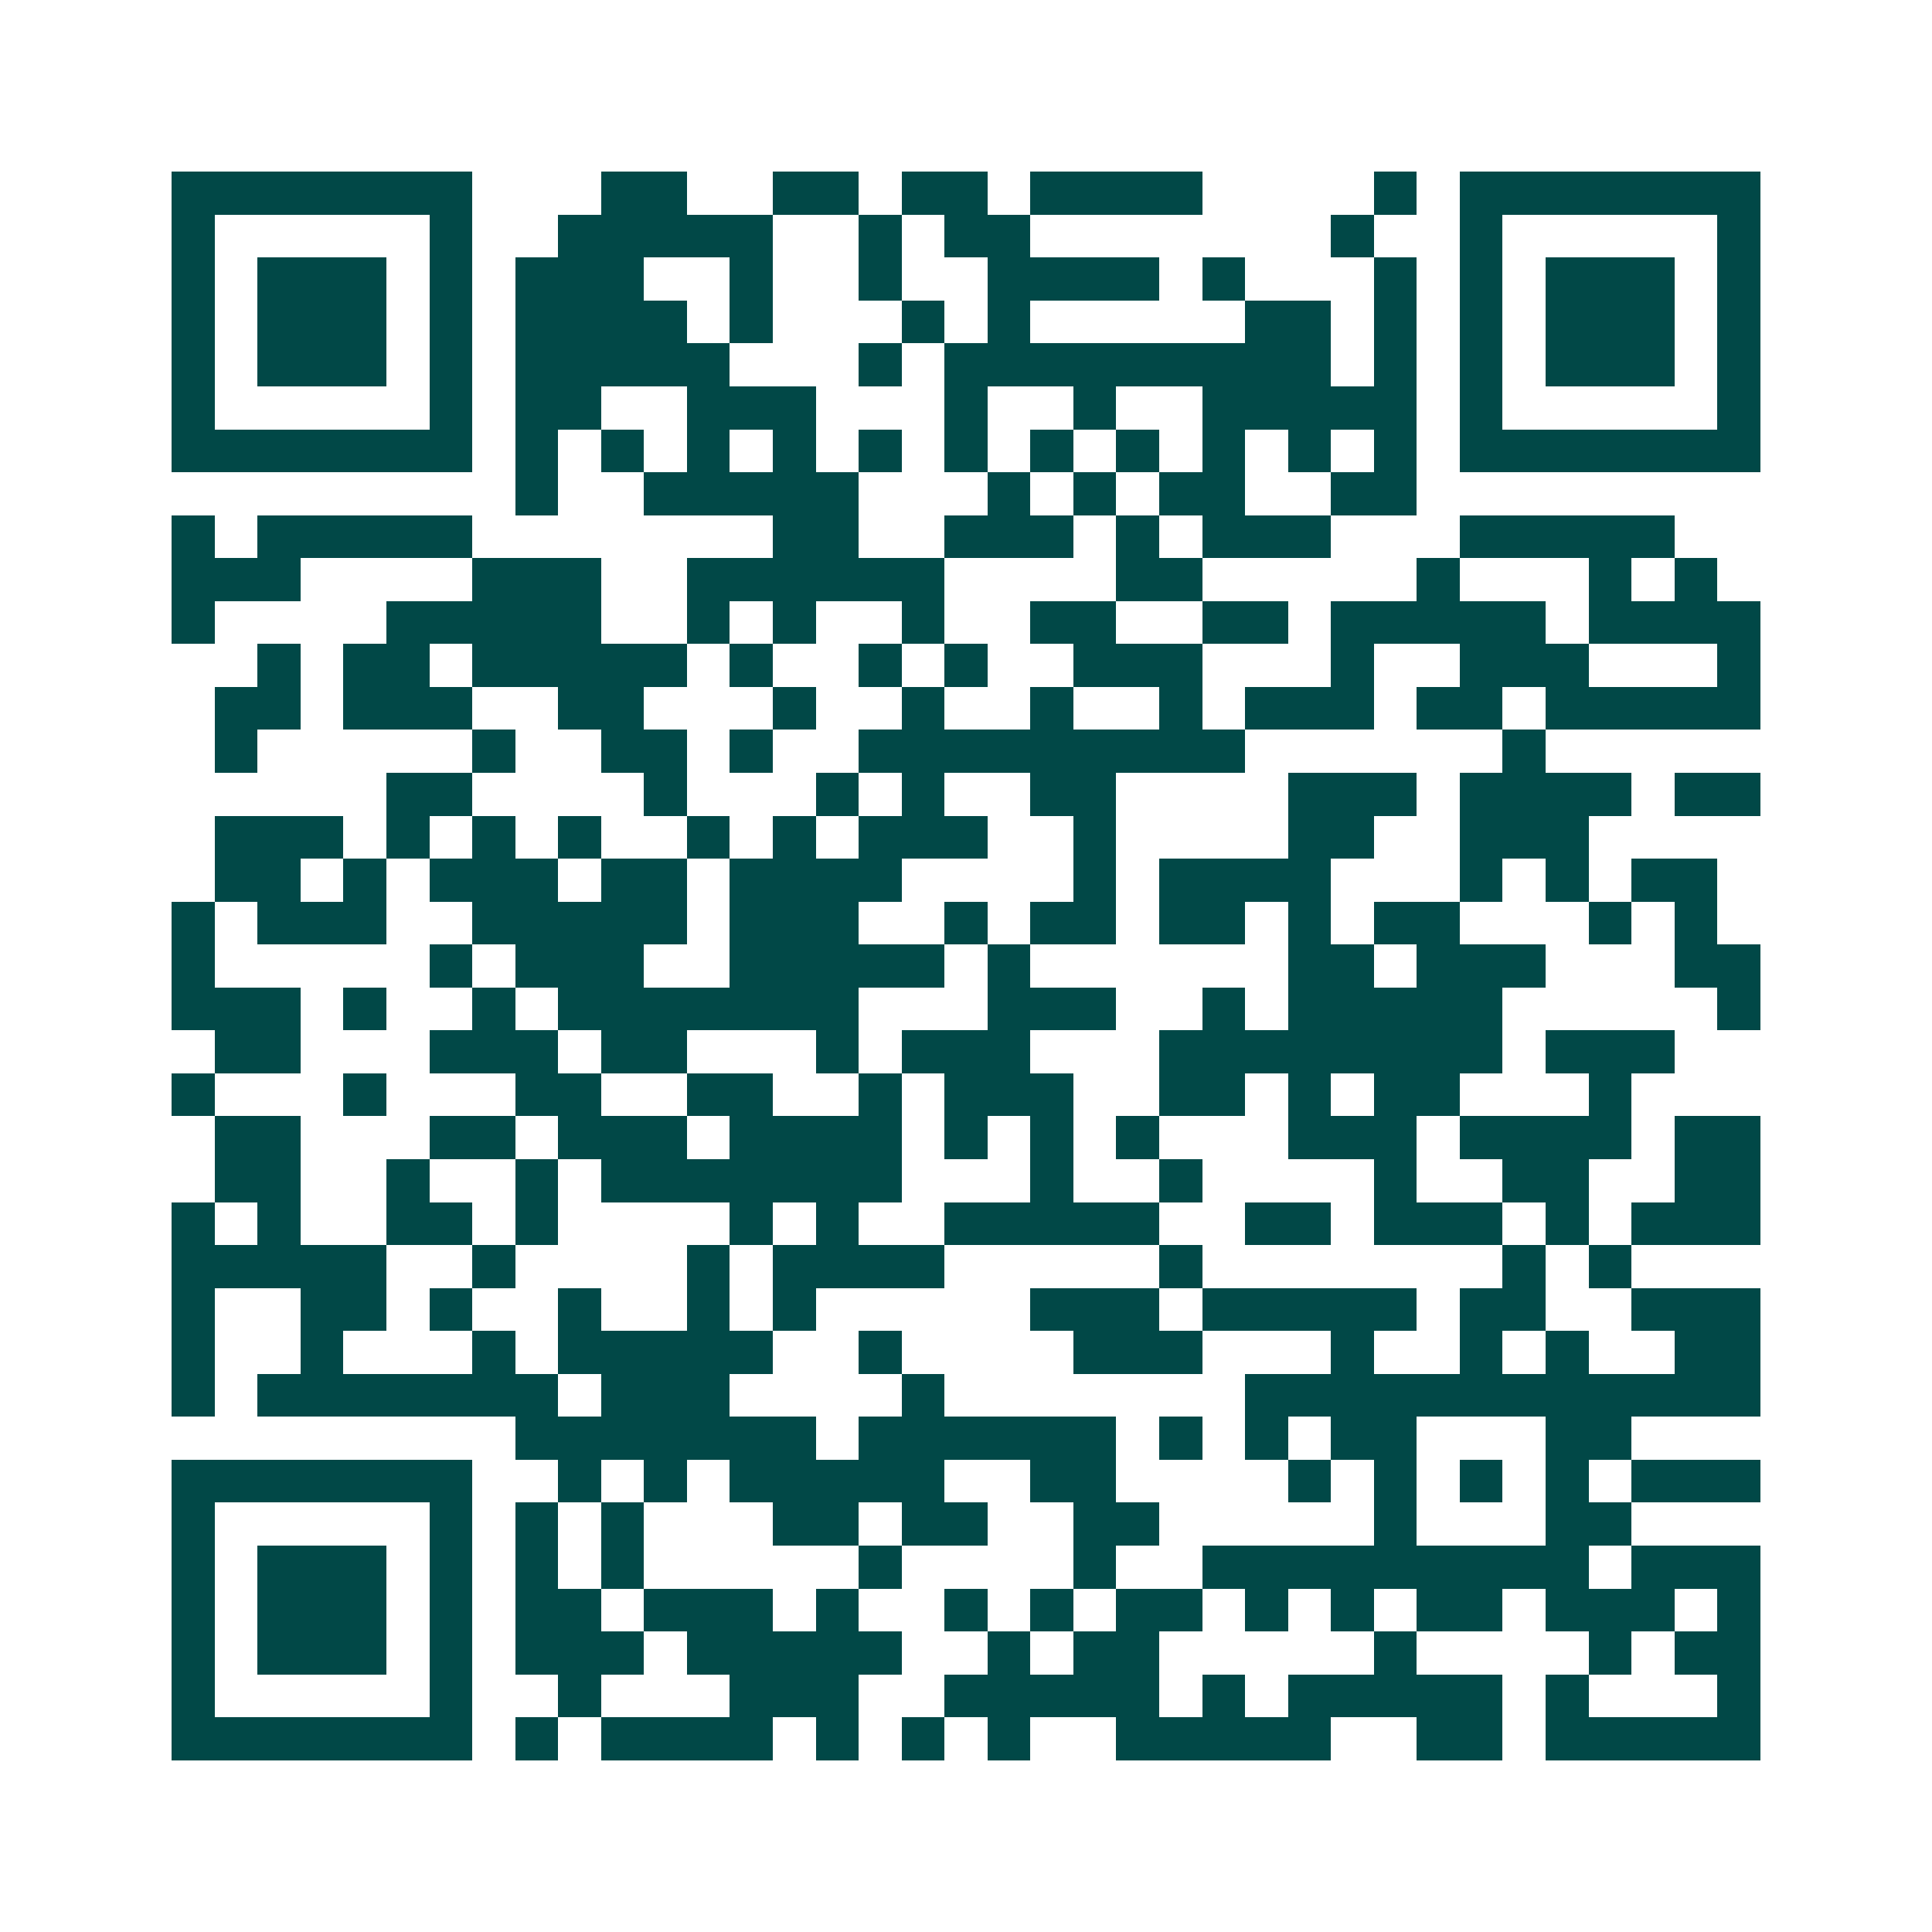 <svg xmlns="http://www.w3.org/2000/svg" width="200" height="200" viewBox="0 0 45 45" shape-rendering="crispEdges"><path fill="#ffffff" d="M0 0h45v45H0z"/><path stroke="#014847" d="M4 4.5h7m3 0h2m2 0h2m1 0h2m1 0h4m4 0h1m1 0h7M4 5.5h1m5 0h1m2 0h5m2 0h1m1 0h2m7 0h1m2 0h1m5 0h1M4 6.5h1m1 0h3m1 0h1m1 0h3m2 0h1m2 0h1m2 0h4m1 0h1m3 0h1m1 0h1m1 0h3m1 0h1M4 7.5h1m1 0h3m1 0h1m1 0h4m1 0h1m3 0h1m1 0h1m5 0h2m1 0h1m1 0h1m1 0h3m1 0h1M4 8.5h1m1 0h3m1 0h1m1 0h5m3 0h1m1 0h9m1 0h1m1 0h1m1 0h3m1 0h1M4 9.5h1m5 0h1m1 0h2m2 0h3m3 0h1m2 0h1m2 0h5m1 0h1m5 0h1M4 10.5h7m1 0h1m1 0h1m1 0h1m1 0h1m1 0h1m1 0h1m1 0h1m1 0h1m1 0h1m1 0h1m1 0h1m1 0h7M12 11.5h1m2 0h5m3 0h1m1 0h1m1 0h2m2 0h2M4 12.5h1m1 0h5m7 0h2m2 0h3m1 0h1m1 0h3m3 0h5M4 13.5h3m4 0h3m2 0h6m4 0h2m5 0h1m3 0h1m1 0h1M4 14.5h1m4 0h5m2 0h1m1 0h1m2 0h1m2 0h2m2 0h2m1 0h5m1 0h4M6 15.5h1m1 0h2m1 0h5m1 0h1m2 0h1m1 0h1m2 0h3m3 0h1m2 0h3m3 0h1M5 16.5h2m1 0h3m2 0h2m3 0h1m2 0h1m2 0h1m2 0h1m1 0h3m1 0h2m1 0h5M5 17.5h1m5 0h1m2 0h2m1 0h1m2 0h9m6 0h1M9 18.5h2m4 0h1m3 0h1m1 0h1m2 0h2m4 0h3m1 0h4m1 0h2M5 19.5h3m1 0h1m1 0h1m1 0h1m2 0h1m1 0h1m1 0h3m2 0h1m4 0h2m2 0h3M5 20.5h2m1 0h1m1 0h3m1 0h2m1 0h4m4 0h1m1 0h4m3 0h1m1 0h1m1 0h2M4 21.5h1m1 0h3m2 0h5m1 0h3m2 0h1m1 0h2m1 0h2m1 0h1m1 0h2m3 0h1m1 0h1M4 22.5h1m5 0h1m1 0h3m2 0h5m1 0h1m6 0h2m1 0h3m3 0h2M4 23.5h3m1 0h1m2 0h1m1 0h7m3 0h3m2 0h1m1 0h5m5 0h1M5 24.5h2m3 0h3m1 0h2m3 0h1m1 0h3m3 0h8m1 0h3M4 25.5h1m3 0h1m3 0h2m2 0h2m2 0h1m1 0h3m2 0h2m1 0h1m1 0h2m3 0h1M5 26.5h2m3 0h2m1 0h3m1 0h4m1 0h1m1 0h1m1 0h1m3 0h3m1 0h4m1 0h2M5 27.5h2m2 0h1m2 0h1m1 0h7m3 0h1m2 0h1m4 0h1m2 0h2m2 0h2M4 28.5h1m1 0h1m2 0h2m1 0h1m4 0h1m1 0h1m2 0h5m2 0h2m1 0h3m1 0h1m1 0h3M4 29.5h5m2 0h1m4 0h1m1 0h4m5 0h1m7 0h1m1 0h1M4 30.5h1m2 0h2m1 0h1m2 0h1m2 0h1m1 0h1m5 0h3m1 0h5m1 0h2m2 0h3M4 31.5h1m2 0h1m3 0h1m1 0h5m2 0h1m4 0h3m3 0h1m2 0h1m1 0h1m2 0h2M4 32.5h1m1 0h7m1 0h3m4 0h1m7 0h12M12 33.5h7m1 0h6m1 0h1m1 0h1m1 0h2m3 0h2M4 34.5h7m2 0h1m1 0h1m1 0h5m2 0h2m4 0h1m1 0h1m1 0h1m1 0h1m1 0h3M4 35.5h1m5 0h1m1 0h1m1 0h1m3 0h2m1 0h2m2 0h2m5 0h1m3 0h2M4 36.5h1m1 0h3m1 0h1m1 0h1m1 0h1m5 0h1m4 0h1m2 0h9m1 0h3M4 37.5h1m1 0h3m1 0h1m1 0h2m1 0h3m1 0h1m2 0h1m1 0h1m1 0h2m1 0h1m1 0h1m1 0h2m1 0h3m1 0h1M4 38.5h1m1 0h3m1 0h1m1 0h3m1 0h5m2 0h1m1 0h2m5 0h1m4 0h1m1 0h2M4 39.5h1m5 0h1m2 0h1m3 0h3m2 0h5m1 0h1m1 0h5m1 0h1m3 0h1M4 40.5h7m1 0h1m1 0h4m1 0h1m1 0h1m1 0h1m2 0h5m2 0h2m1 0h5"/></svg>
